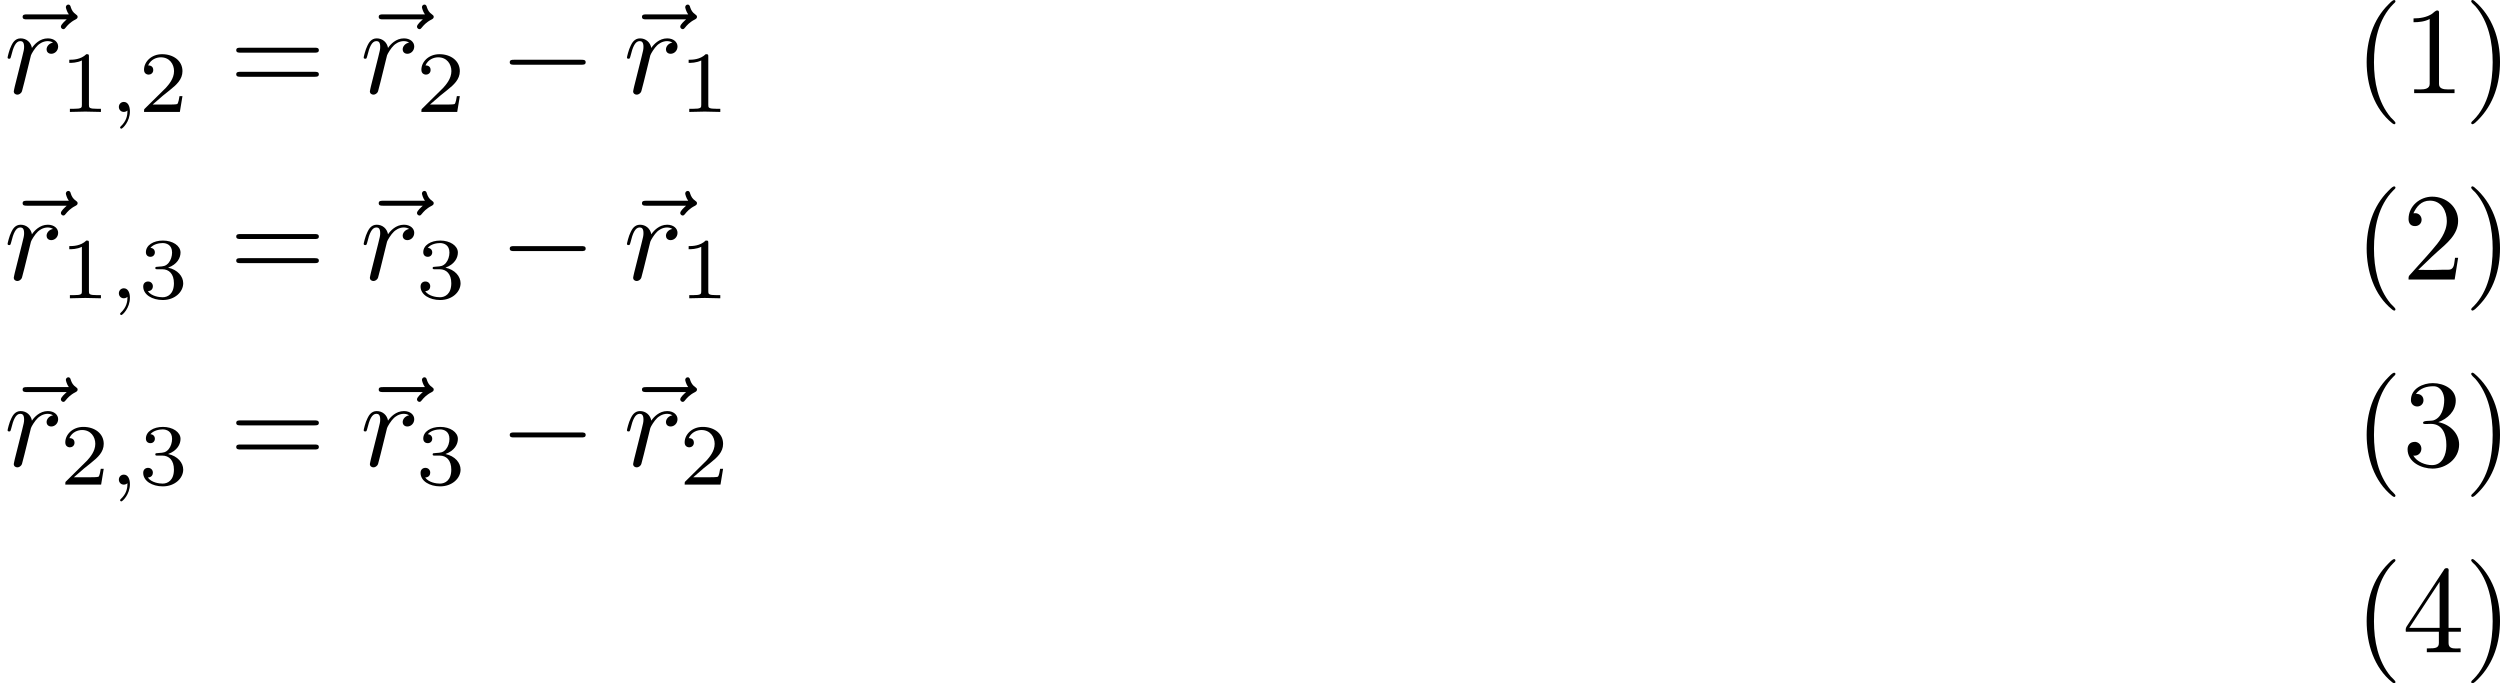 <?xml version='1.0' encoding='UTF-8'?>
<!-- This file was generated by dvisvgm 1.15.1 -->
<svg height='68.75pt' version='1.1' viewBox='203.961 77.201 200.481 54.794' width='251.541pt' xmlns='http://www.w3.org/2000/svg' xmlns:xlink='http://www.w3.org/1999/xlink'>
<defs>
<path d='m3.158 -7.472c-0.139 0.05 -0.319 0.249 -0.438 0.369c-1.225 1.225 -1.724 2.919 -1.724 4.603c0 1.803 0.588 3.726 2.052 4.902c0.05 0.03 0.11 0.08 0.169 0.08s0.09 -0.06 0.09 -0.1c0 -0.11 -0.269 -0.319 -0.379 -0.448c-1.026 -1.225 -1.345 -2.859 -1.345 -4.423c0 -1.644 0.329 -3.447 1.564 -4.682c0.06 -0.06 0.159 -0.13 0.159 -0.209c0 -0.06 -0.05 -0.1 -0.11 -0.1c-0.01 0 -0.03 0.01 -0.04 0.01z' id='g0-40'/>
<path d='m0.618 -7.472c-0.04 0.02 -0.06 0.05 -0.06 0.08c0 0.12 0.229 0.289 0.339 0.408c1.066 1.235 1.385 2.919 1.385 4.493c0 1.604 -0.329 3.427 -1.524 4.623c-0.07 0.07 -0.199 0.169 -0.199 0.249c0 0.05 0.05 0.1 0.11 0.1h0.01c0.12 -0.02 0.319 -0.229 0.438 -0.349c1.255 -1.255 1.753 -2.949 1.753 -4.643c0 -1.833 -0.598 -3.656 -2.052 -4.892c-0.05 -0.03 -0.1 -0.08 -0.159 -0.08c-0.01 0 -0.02 0 -0.04 0.01z' id='g0-41'/>
<path d='m0.897 -6.007v0.309c0.428 0 0.907 -0.05 1.295 -0.259v5.2c0 0.389 -0.379 0.448 -0.767 0.448c-0.169 0 -0.339 -0.01 -0.478 -0.01v0.309h3.238v-0.309c-0.169 0 -0.339 0.01 -0.498 0.01c-0.399 0 -0.747 -0.06 -0.747 -0.438v-5.738c0 -0.09 -0.03 -0.159 -0.139 -0.159c-0.139 0 -0.309 0.189 -0.418 0.269c-0.438 0.289 -0.976 0.369 -1.484 0.369z' id='g0-49'/>
<path d='m0.887 -5.32c0.239 -0.508 0.608 -1.016 1.325 -1.016c0.936 0 1.355 0.857 1.355 1.634c0 0.917 -0.618 1.674 -1.186 2.331c-0.568 0.667 -1.176 1.305 -1.753 1.963c-0.09 0.09 -0.13 0.149 -0.13 0.279v0.12h3.696l0.279 -1.743h-0.249c-0.08 0.458 -0.03 0.956 -0.538 0.956h-0.399c-0.289 0.01 -0.578 0.02 -0.867 0.02c-0.389 0 -0.767 -0.01 -1.146 -0.01l0.687 -0.658c0.279 -0.269 0.548 -0.538 0.837 -0.787c0.737 -0.658 1.674 -1.375 1.674 -2.481c0 -1.126 -0.956 -1.943 -2.082 -1.943c-0.956 0 -1.893 0.727 -1.893 1.793c0 0.249 0.1 0.568 0.518 0.568c0.299 0 0.528 -0.209 0.528 -0.508c0 -0.269 -0.199 -0.528 -0.508 -0.528c-0.05 0 -0.1 0.01 -0.149 0.01z' id='g0-50'/>
<path d='m1.086 -5.778c0.339 -0.468 0.877 -0.618 1.415 -0.618c0.588 0 0.857 0.598 0.857 1.096c0 0.628 -0.209 1.445 -0.877 1.644c-0.229 0.06 -0.817 -0.01 -0.817 0.179v0.03c0.01 0.07 0.08 0.08 0.159 0.08h0.12c0.11 0 0.229 -0.01 0.349 -0.01c0.976 0 1.235 0.927 1.235 1.644v0.149c-0.01 0.638 -0.289 1.514 -1.146 1.514c-0.548 0 -1.215 -0.259 -1.504 -0.767c0.03 0 0.06 0.01 0.1 0.01c0.319 0 0.548 -0.249 0.548 -0.558c0 -0.279 -0.189 -0.508 -0.468 -0.548h-0.06c-0.399 0 -0.578 0.279 -0.578 0.588c0 1.046 1.126 1.554 2.002 1.554c1.076 0 2.132 -0.787 2.132 -1.933c0 -0.927 -0.787 -1.634 -1.674 -1.793c0.727 -0.259 1.405 -0.867 1.405 -1.734c0 -0.877 -0.907 -1.395 -1.843 -1.395c-0.767 0 -1.753 0.418 -1.753 1.365c0 0.319 0.239 0.508 0.508 0.508s0.498 -0.199 0.498 -0.498c0 -0.309 -0.219 -0.508 -0.528 -0.508h-0.08z' id='g0-51'/>
<path d='m0.279 -1.654h2.65v0.907c0 0.408 -0.309 0.428 -0.827 0.428h-0.139v0.309h2.71v-0.309c-0.13 0 -0.259 0.01 -0.379 0.01c-0.319 0 -0.588 -0.06 -0.588 -0.438v-0.907h0.986v-0.309h-0.986v-4.463c0 -0.04 0.01 -0.09 0.01 -0.139c0 -0.11 -0.03 -0.189 -0.149 -0.189c-0.169 0 -0.189 0.07 -0.259 0.179c-0.936 1.415 -1.873 2.839 -2.8 4.254c-0.12 0.179 -0.239 0.329 -0.239 0.488c0 0.06 0.01 0.12 0.01 0.179zm0.279 -0.309l2.431 -3.696v3.696h-2.431z' id='g0-52'/>
<path d='m2.336 -4.435c0 -0.188 -0.014 -0.195 -0.209 -0.195c-0.446 0.439 -1.081 0.446 -1.367 0.446v0.251c0.167 0 0.628 0 1.011 -0.195v3.557c0 0.23 0 0.321 -0.697 0.321h-0.265v0.251c0.126 -0.007 0.983 -0.028 1.241 -0.028c0.216 0 1.095 0.021 1.248 0.028v-0.251h-0.265c-0.697 0 -0.697 -0.091 -0.697 -0.321v-3.864z' id='g5-49'/>
<path d='m3.522 -1.269h-0.237c-0.021 0.153 -0.091 0.565 -0.181 0.635c-0.056 0.042 -0.593 0.042 -0.69 0.042h-1.283c0.732 -0.649 0.976 -0.844 1.395 -1.172c0.516 -0.411 0.997 -0.844 0.997 -1.506c0 -0.844 -0.739 -1.36 -1.632 -1.36c-0.865 0 -1.451 0.607 -1.451 1.248c0 0.356 0.3 0.391 0.37 0.391c0.167 0 0.37 -0.119 0.37 -0.37c0 -0.126 -0.049 -0.37 -0.411 -0.37c0.216 -0.495 0.69 -0.649 1.018 -0.649c0.697 0 1.06 0.544 1.06 1.109c0 0.607 -0.432 1.088 -0.656 1.339l-1.681 1.66c-0.07 0.063 -0.07 0.077 -0.07 0.272h2.873l0.209 -1.269z' id='g5-50'/>
<path d='m1.904 -2.329c0.544 0 0.934 0.377 0.934 1.123c0 0.865 -0.502 1.123 -0.907 1.123c-0.279 0 -0.893 -0.077 -1.186 -0.488c0.328 -0.014 0.404 -0.244 0.404 -0.391c0 -0.223 -0.167 -0.384 -0.384 -0.384c-0.195 0 -0.391 0.119 -0.391 0.404c0 0.656 0.725 1.081 1.569 1.081c0.969 0 1.639 -0.649 1.639 -1.346c0 -0.544 -0.446 -1.088 -1.213 -1.248c0.732 -0.265 0.997 -0.788 0.997 -1.213c0 -0.551 -0.635 -0.962 -1.409 -0.962s-1.367 0.377 -1.367 0.934c0 0.237 0.153 0.37 0.363 0.37c0.216 0 0.356 -0.16 0.356 -0.356c0 -0.202 -0.139 -0.349 -0.356 -0.363c0.244 -0.307 0.725 -0.384 0.983 -0.384c0.314 0 0.753 0.153 0.753 0.76c0 0.293 -0.098 0.614 -0.279 0.83c-0.23 0.265 -0.425 0.279 -0.774 0.3c-0.174 0.014 -0.188 0.014 -0.223 0.021c-0.014 0 -0.07 0.014 -0.07 0.091c0 0.098 0.063 0.098 0.181 0.098h0.377z' id='g5-51'/>
<path d='m0.877 -0.588c-0.03 0.149 -0.09 0.379 -0.09 0.428c0 0.179 0.139 0.269 0.289 0.269c0.12 0 0.299 -0.08 0.369 -0.279c0.02 -0.04 0.359 -1.395 0.399 -1.574c0.08 -0.329 0.259 -1.026 0.319 -1.295c0.04 -0.13 0.319 -0.598 0.558 -0.817c0.08 -0.07 0.369 -0.329 0.797 -0.329c0.259 0 0.408 0.12 0.418 0.12c-0.299 0.05 -0.518 0.289 -0.518 0.548c0 0.159 0.11 0.349 0.379 0.349s0.548 -0.229 0.548 -0.588c0 -0.349 -0.319 -0.648 -0.827 -0.648c-0.648 0 -1.086 0.488 -1.275 0.767c-0.08 -0.448 -0.438 -0.767 -0.907 -0.767c-0.458 0 -0.648 0.389 -0.737 0.568c-0.179 0.339 -0.309 0.936 -0.309 0.966c0 0.1 0.1 0.1 0.12 0.1c0.1 0 0.11 -0.01 0.169 -0.229c0.169 -0.707 0.369 -1.186 0.727 -1.186c0.169 0 0.309 0.08 0.309 0.458c0 0.209 -0.03 0.319 -0.159 0.837l-0.578 2.301z' id='g2-114'/>
<path d='m5.35 -5.928c-0.139 0.13 -0.468 0.408 -0.468 0.588c0 0.1 0.1 0.199 0.199 0.199c0.09 0 0.139 -0.07 0.189 -0.13c0.12 -0.149 0.349 -0.428 0.787 -0.648c0.07 -0.04 0.169 -0.09 0.169 -0.209c0 -0.1 -0.07 -0.149 -0.139 -0.199c-0.219 -0.149 -0.329 -0.329 -0.408 -0.568c-0.02 -0.09 -0.06 -0.219 -0.199 -0.219s-0.199 0.13 -0.199 0.209c0 0.05 0.08 0.369 0.239 0.578h-3.357c-0.169 0 -0.349 0 -0.349 0.199s0.179 0.199 0.349 0.199h3.188z' id='g2-126'/>
<path d='m6.844 -3.258c0.149 0 0.339 0 0.339 -0.199s-0.189 -0.199 -0.329 -0.199h-5.968c-0.139 0 -0.329 0 -0.329 0.199s0.189 0.199 0.339 0.199h5.948zm0.01 1.933c0.139 0 0.329 0 0.329 -0.199s-0.189 -0.199 -0.339 -0.199h-5.948c-0.149 0 -0.339 0 -0.339 0.199s0.189 0.199 0.329 0.199h5.968z' id='g4-61'/>
<path d='m6.565 -2.291c0.169 0 0.349 0 0.349 -0.199s-0.179 -0.199 -0.349 -0.199h-5.39c-0.169 0 -0.349 0 -0.349 0.199s0.179 0.199 0.349 0.199h5.39z' id='g1-0'/>
<path d='m1.471 -0.112c0 0.384 -0.07 0.83 -0.544 1.276c-0.028 0.028 -0.049 0.049 -0.049 0.084c0 0.049 0.056 0.098 0.098 0.098c0.098 0 0.69 -0.558 0.69 -1.388c0 -0.432 -0.167 -0.76 -0.488 -0.76c-0.23 0 -0.398 0.181 -0.398 0.398c0 0.223 0.16 0.404 0.404 0.404c0.167 0 0.279 -0.112 0.286 -0.112z' id='g3-59'/>
</defs>
<g id='page1'>
<use x='203.961' xlink:href='#g2-126' y='84.682'/>
<use x='204.279' xlink:href='#g2-114' y='84.682'/>
<use x='208.757' xlink:href='#g5-49' y='86.177'/>
<use x='212.713' xlink:href='#g3-59' y='86.177'/>
<use x='215.071' xlink:href='#g5-50' y='86.177'/>
<use x='222.348' xlink:href='#g4-61' y='84.682'/>
<use x='232.517' xlink:href='#g2-126' y='84.682'/>
<use x='232.835' xlink:href='#g2-114' y='84.682'/>
<use x='237.313' xlink:href='#g5-50' y='86.177'/>
<use x='244.013' xlink:href='#g1-0' y='84.682'/>
<use x='253.629' xlink:href='#g2-126' y='84.682'/>
<use x='253.947' xlink:href='#g2-114' y='84.682'/>
<use x='258.425' xlink:href='#g5-49' y='86.177'/>
<use x='392.753' xlink:href='#g0-40' y='84.682'/>
<use x='396.611' xlink:href='#g0-49' y='84.682'/>
<use x='401.573' xlink:href='#g0-41' y='84.682'/>
<use x='203.961' xlink:href='#g2-126' y='99.626'/>
<use x='204.279' xlink:href='#g2-114' y='99.626'/>
<use x='208.757' xlink:href='#g5-49' y='101.121'/>
<use x='212.713' xlink:href='#g3-59' y='101.121'/>
<use x='215.071' xlink:href='#g5-51' y='101.121'/>
<use x='222.348' xlink:href='#g4-61' y='99.626'/>
<use x='232.517' xlink:href='#g2-126' y='99.626'/>
<use x='232.835' xlink:href='#g2-114' y='99.626'/>
<use x='237.313' xlink:href='#g5-51' y='101.121'/>
<use x='244.013' xlink:href='#g1-0' y='99.626'/>
<use x='253.629' xlink:href='#g2-126' y='99.626'/>
<use x='253.947' xlink:href='#g2-114' y='99.626'/>
<use x='258.425' xlink:href='#g5-49' y='101.121'/>
<use x='392.753' xlink:href='#g0-40' y='99.626'/>
<use x='396.611' xlink:href='#g0-50' y='99.626'/>
<use x='401.573' xlink:href='#g0-41' y='99.626'/>
<use x='203.961' xlink:href='#g2-126' y='114.57'/>
<use x='204.279' xlink:href='#g2-114' y='114.57'/>
<use x='208.757' xlink:href='#g5-50' y='116.065'/>
<use x='212.713' xlink:href='#g3-59' y='116.065'/>
<use x='215.071' xlink:href='#g5-51' y='116.065'/>
<use x='222.348' xlink:href='#g4-61' y='114.57'/>
<use x='232.517' xlink:href='#g2-126' y='114.57'/>
<use x='232.835' xlink:href='#g2-114' y='114.57'/>
<use x='237.313' xlink:href='#g5-51' y='116.065'/>
<use x='244.013' xlink:href='#g1-0' y='114.57'/>
<use x='253.629' xlink:href='#g2-126' y='114.57'/>
<use x='253.947' xlink:href='#g2-114' y='114.57'/>
<use x='258.425' xlink:href='#g5-50' y='116.065'/>
<use x='392.753' xlink:href='#g0-40' y='114.57'/>
<use x='396.611' xlink:href='#g0-51' y='114.57'/>
<use x='401.573' xlink:href='#g0-41' y='114.57'/>
<use x='392.753' xlink:href='#g0-40' y='129.514'/>
<use x='396.611' xlink:href='#g0-52' y='129.514'/>
<use x='401.573' xlink:href='#g0-41' y='129.514'/>
</g>
</svg>
